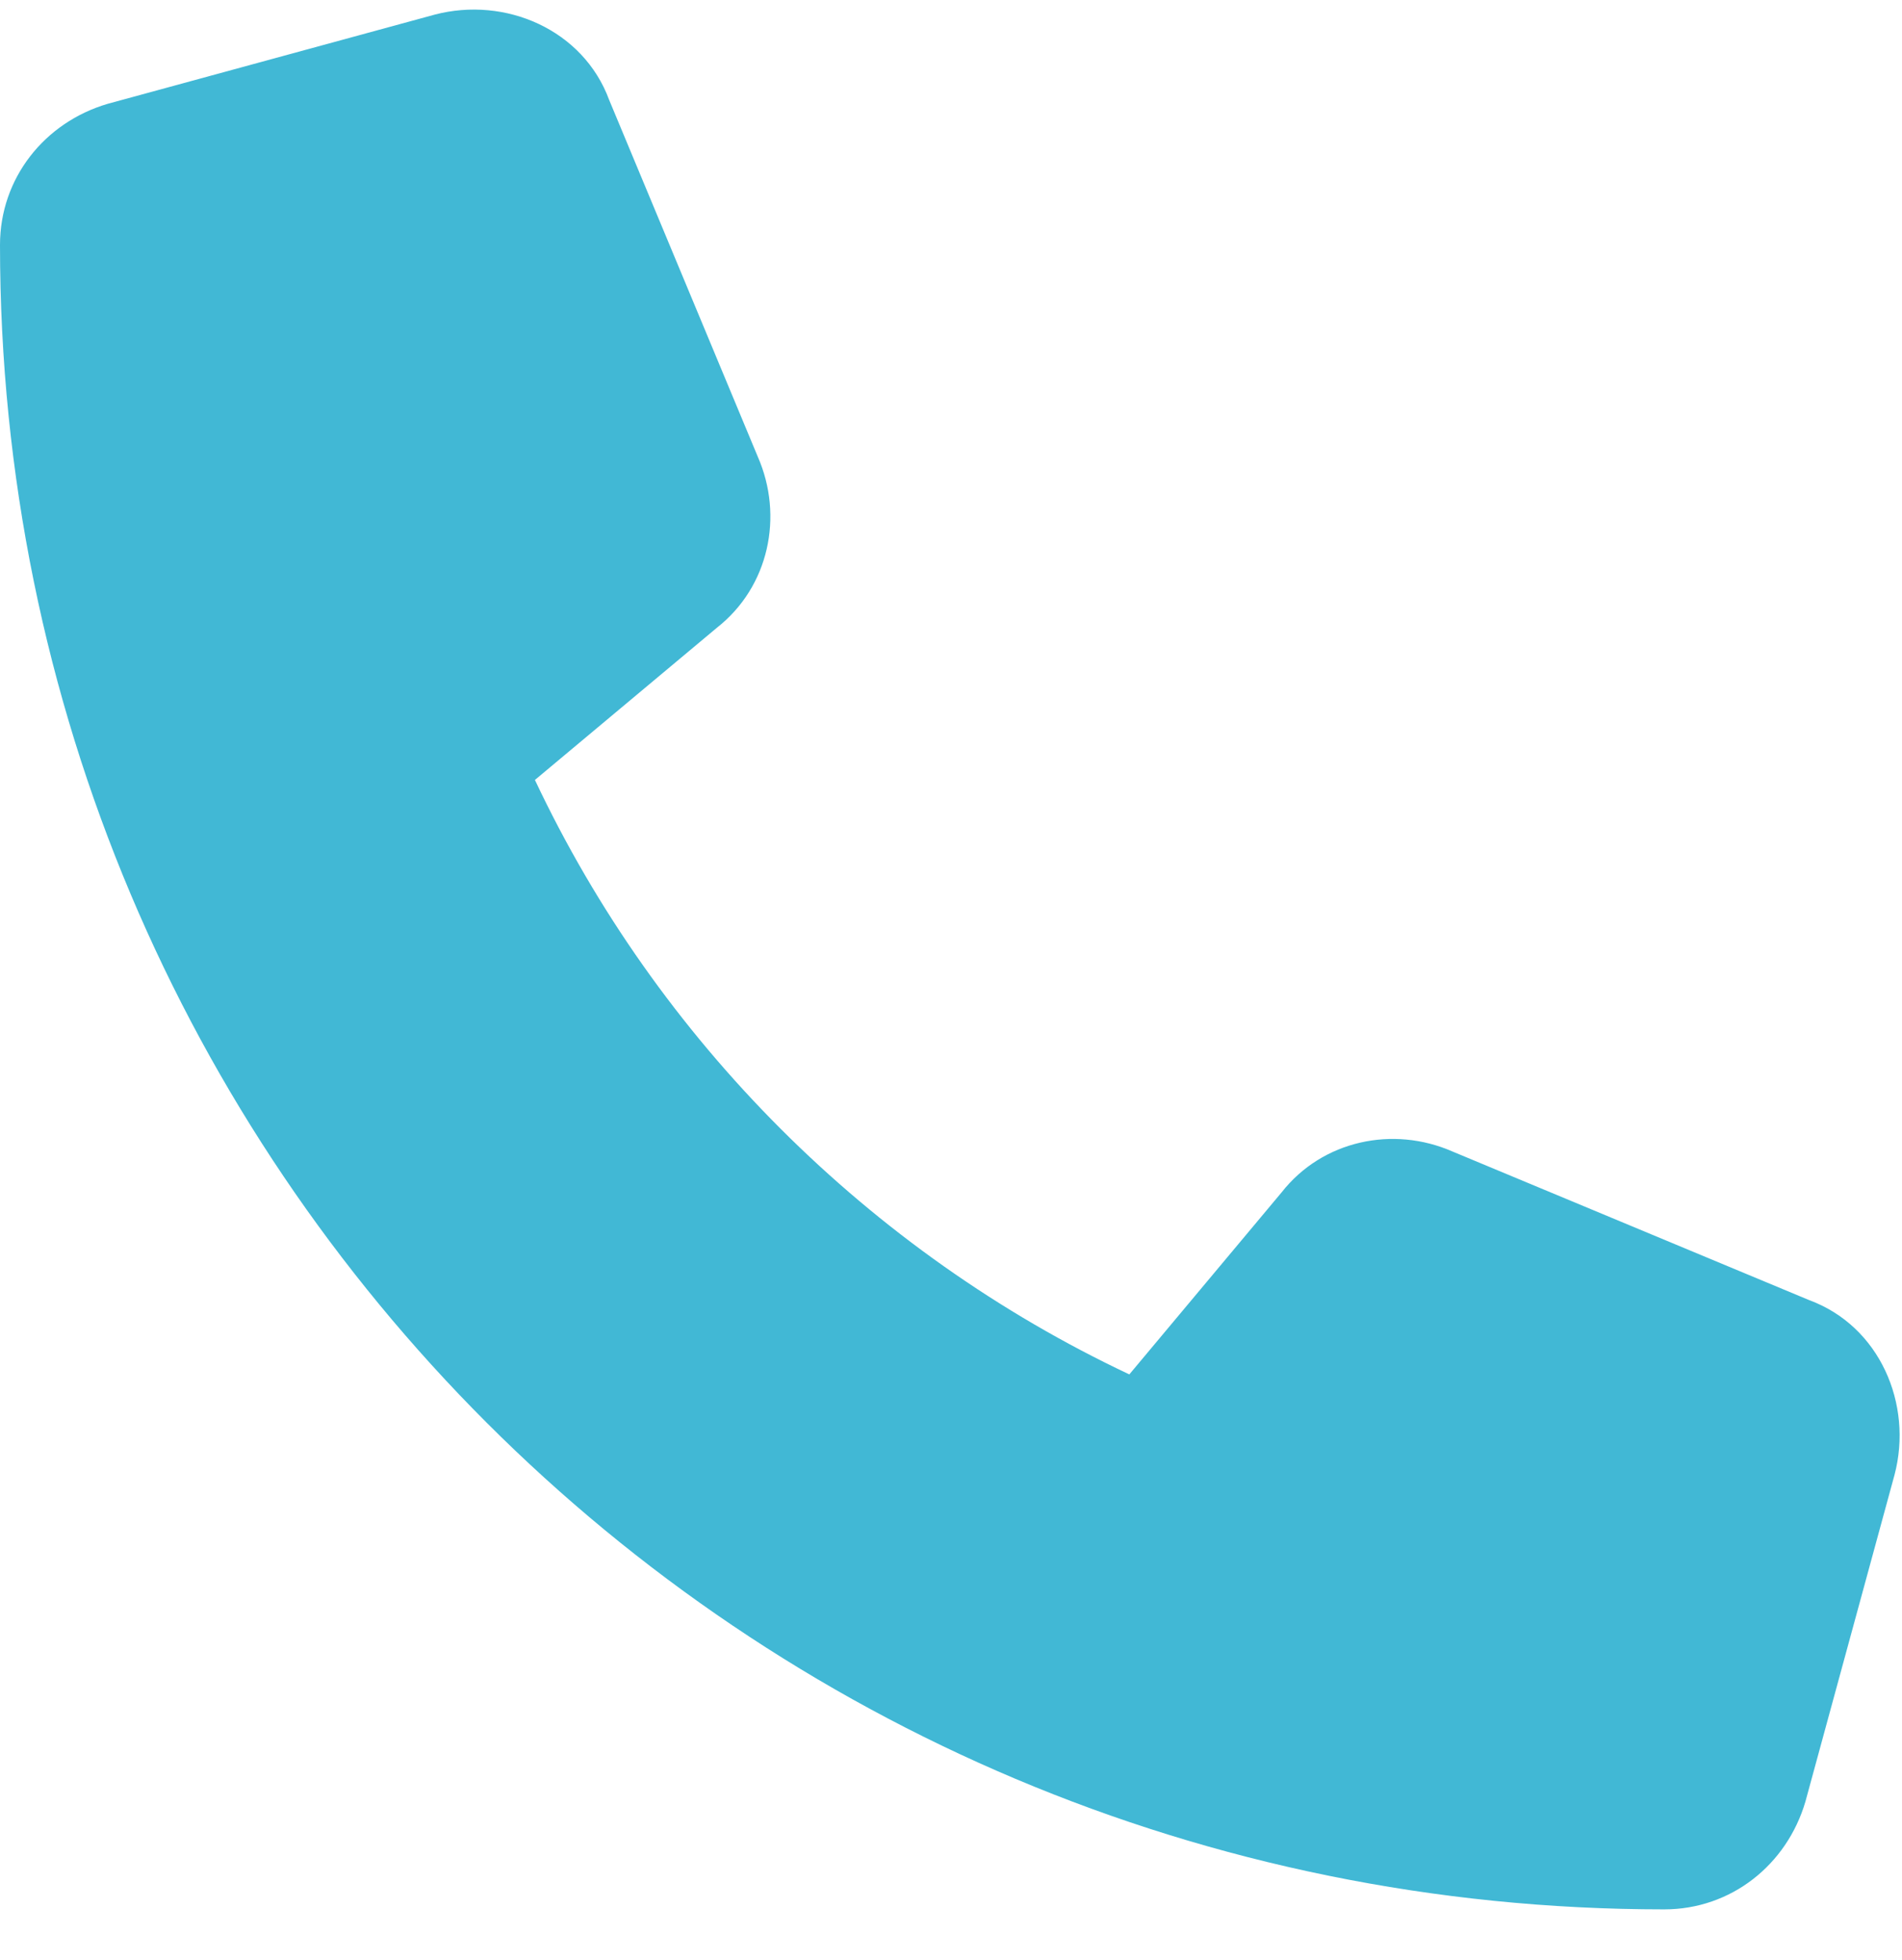 <svg width="33" height="34" viewBox="0 0 33 34" fill="none" xmlns="http://www.w3.org/2000/svg">
<path d="M10.57 1.736L13.148 7.924C13.6 8.955 13.342 10.18 12.44 10.889L9.281 13.531C11.408 18.043 15.082 21.717 19.594 23.844L22.236 20.686C22.945 19.783 24.17 19.525 25.201 19.977L31.389 22.555C32.613 23.006 33.193 24.359 32.871 25.584L31.324 31.256C31.002 32.352 30.035 33.125 28.875 33.125C12.891 33.125 0 20.234 0 4.25C0 3.09 0.773 2.123 1.869 1.801L7.541 0.254C8.766 -0.068 10.119 0.512 10.57 1.736Z" fill="#41B8D5"/>
</svg>
